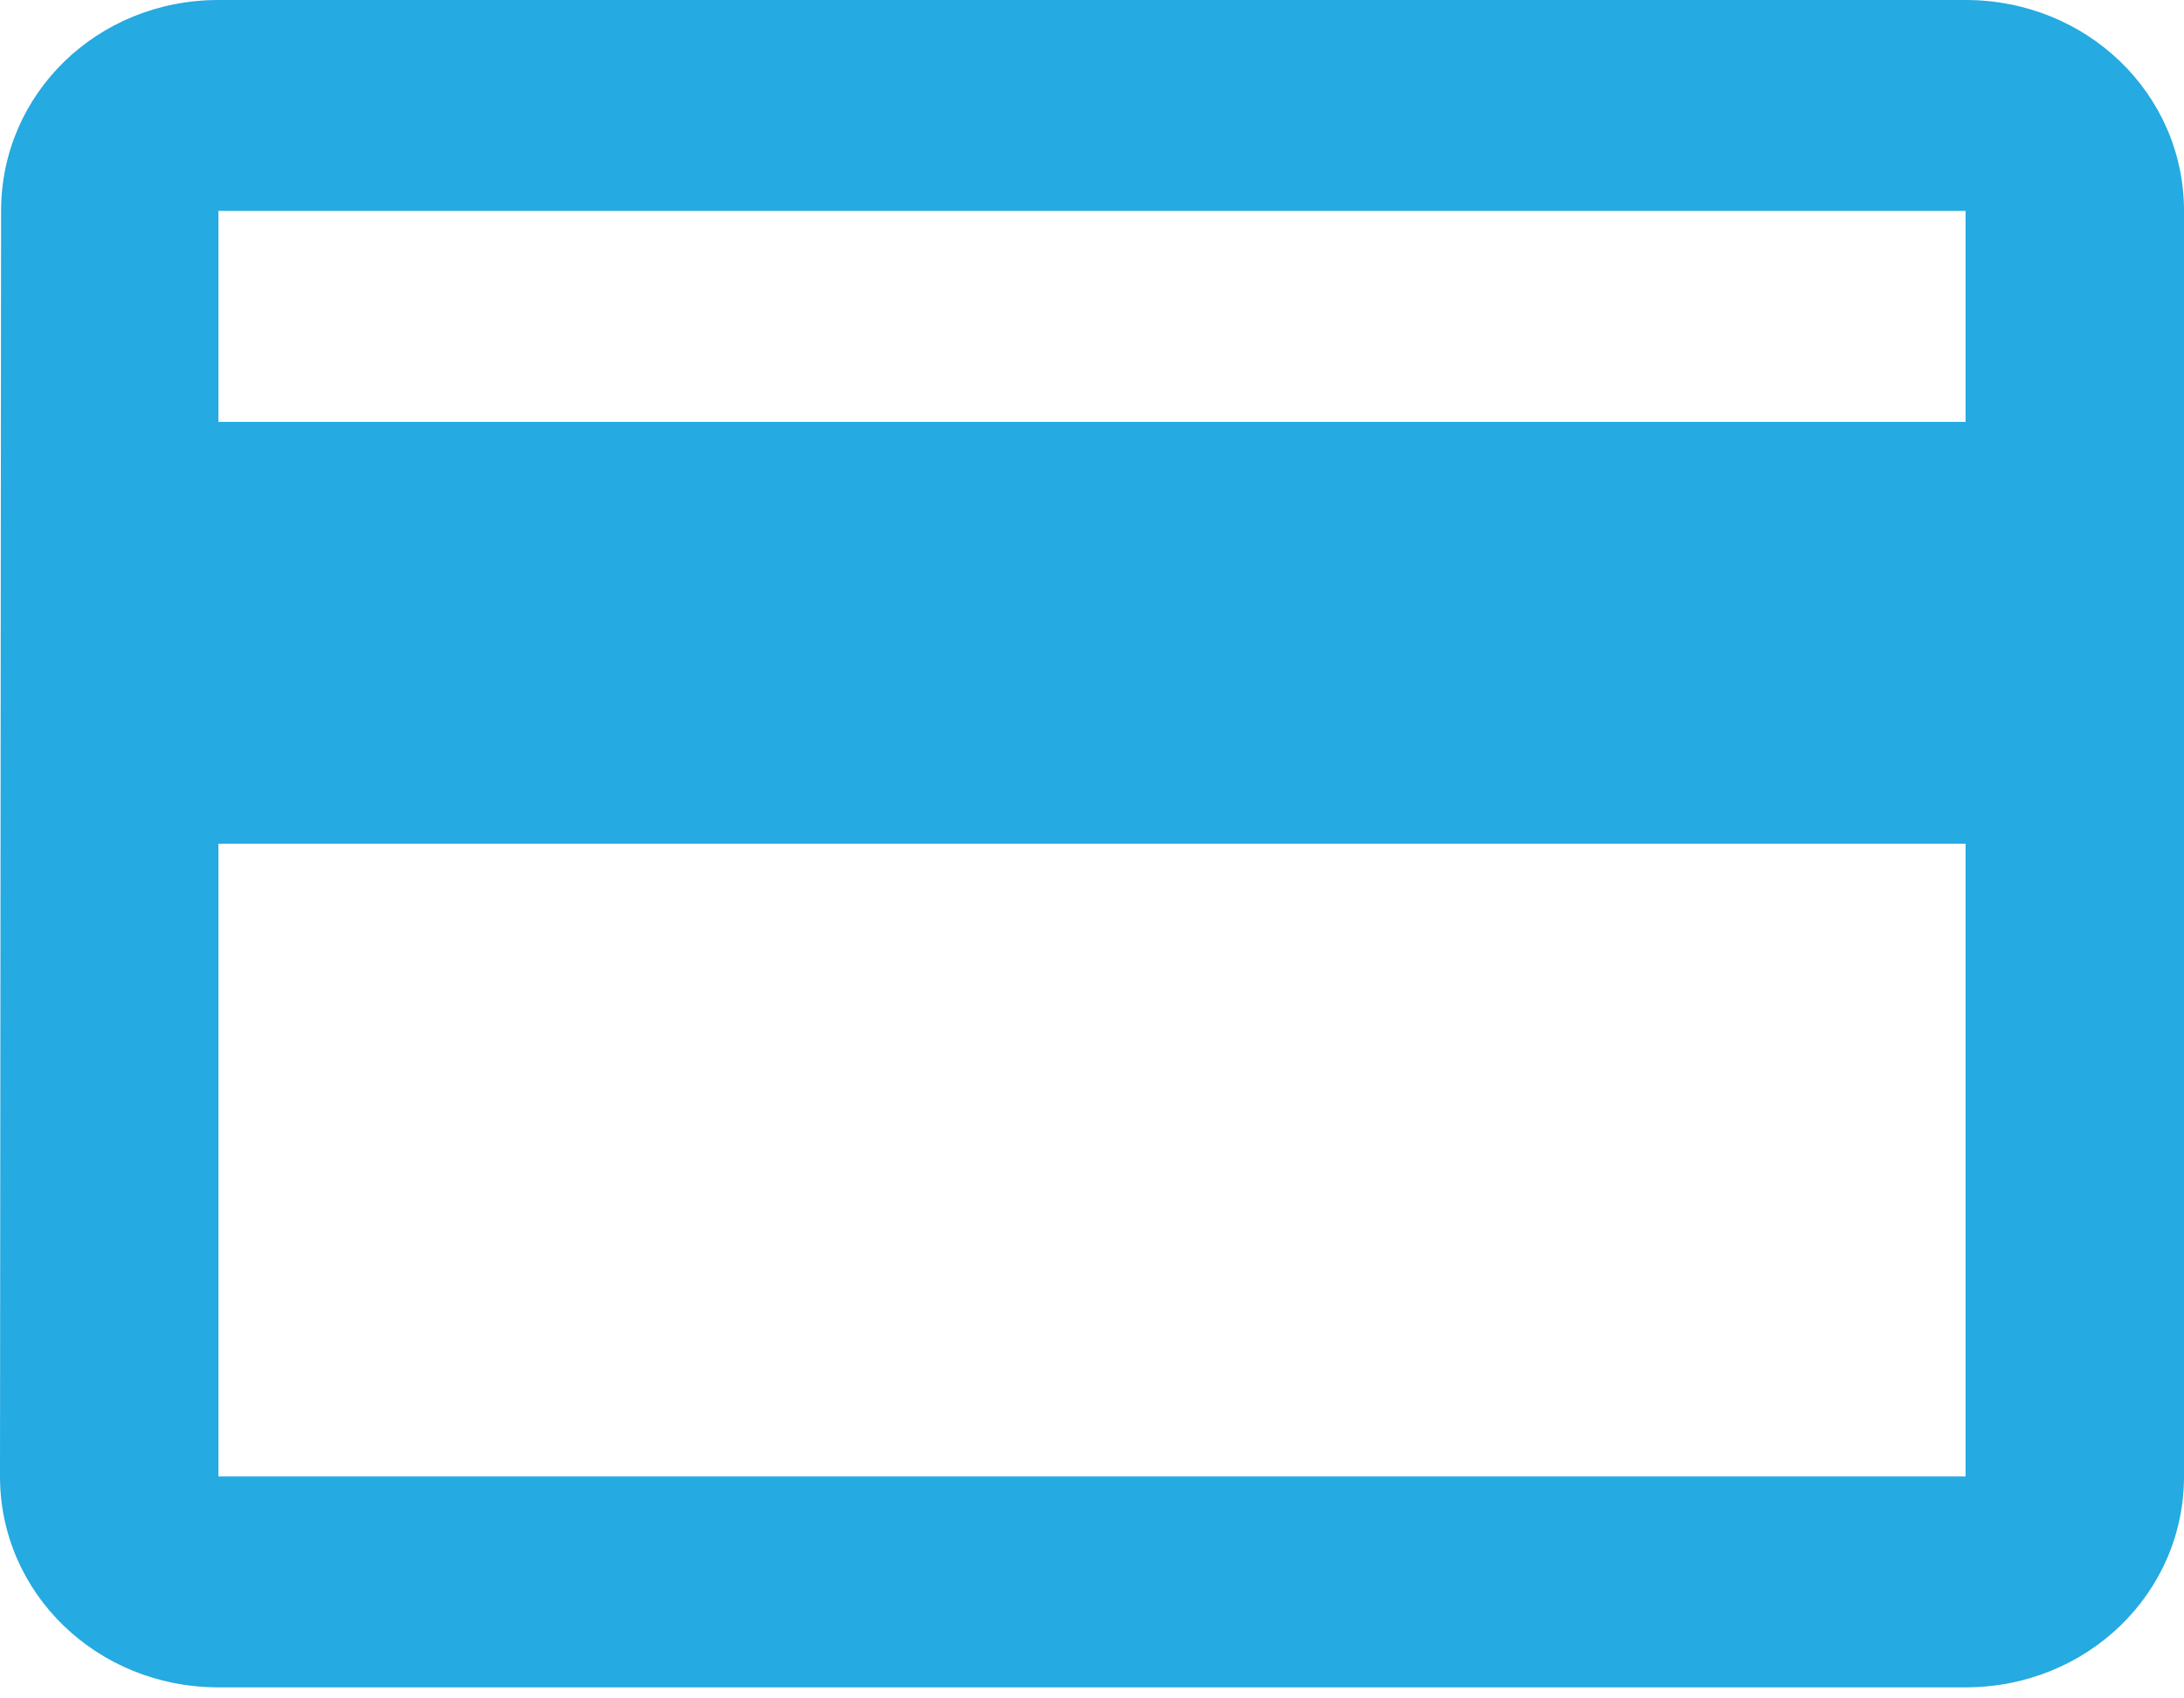 <svg width="36" height="28" viewBox="0 0 36 28" fill="none" xmlns="http://www.w3.org/2000/svg">
<path id="Vector" d="M32.4 0H3.6C1.602 0 0.018 1.547 0.018 3.477L0 24.341C0 26.271 1.602 27.818 3.6 27.818H32.4C34.398 27.818 36 26.271 36 24.341V3.477C36 1.547 34.398 0 32.4 0ZM32.4 24.341H3.6V13.909H32.4V24.341ZM32.4 6.955H3.6V3.477H32.4V6.955Z" fill="#25AAE1"/>
</svg>

